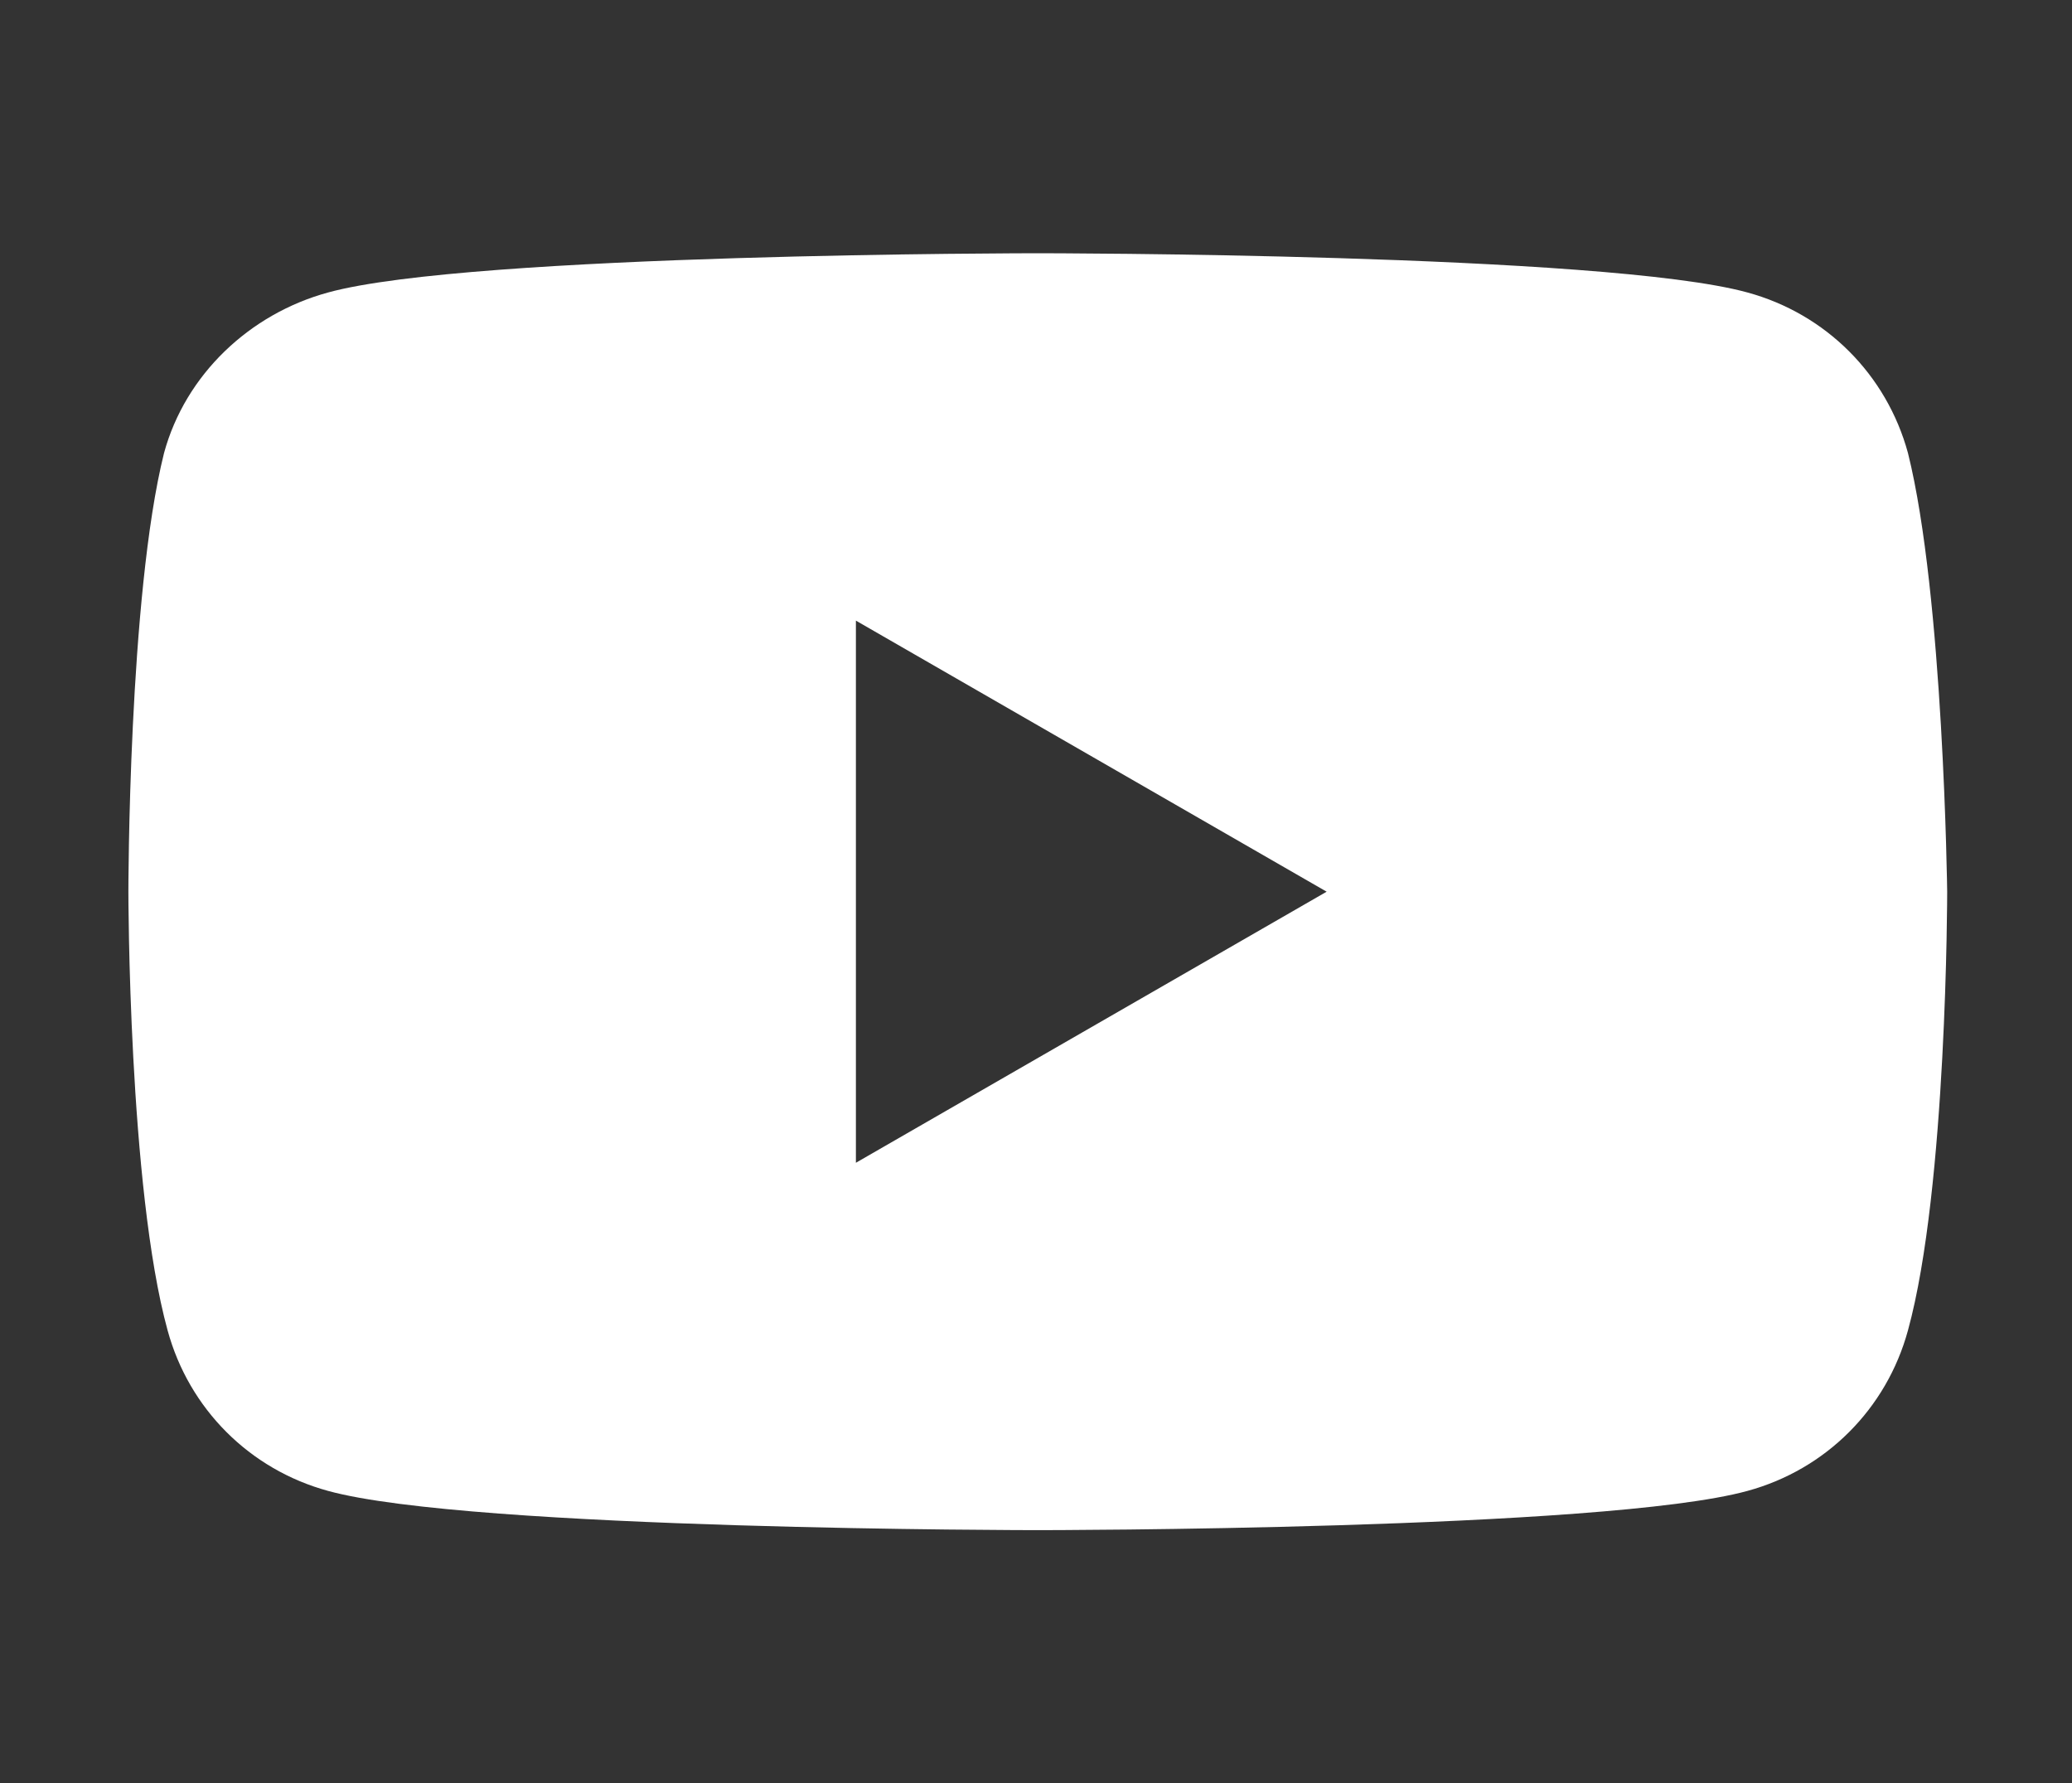 <?xml version="1.0" encoding="utf-8"?>
<!-- Generator: Adobe Illustrator 25.2.3, SVG Export Plug-In . SVG Version: 6.00 Build 0)  -->
<svg version="1.1" id="Ebene_1" xmlns="http://www.w3.org/2000/svg" xmlns:xlink="http://www.w3.org/1999/xlink" x="0px" y="0px"
	 viewBox="0 0 58.1 50" enable-background="new 0 0 58.1 50" xml:space="preserve">
<rect x="0" y="0" width="58.1" height="50" fill="#333333" stroke="none"/>
<path fill="#FFFFFF" d="M53.5,12.7c-0.6-2.2-2.3-3.9-4.5-4.5c-4-1.1-19.9-1.1-19.9-1.1s-15.9,0-19.9,1.1C7,8.8,5.2,10.5,4.6,12.7
	C3.6,16.7,3.6,25,3.6,25s0,8.3,1.1,12.3c0.6,2.2,2.3,3.9,4.5,4.5c4,1.1,19.9,1.1,19.9,1.1s15.9,0,19.9-1.1c2.2-0.6,3.9-2.3,4.5-4.5
	c1.1-4,1.1-12.3,1.1-12.3S54.5,16.7,53.5,12.7z M24,32.6V17.4L37.2,25L24,32.6z"/>
</svg>
